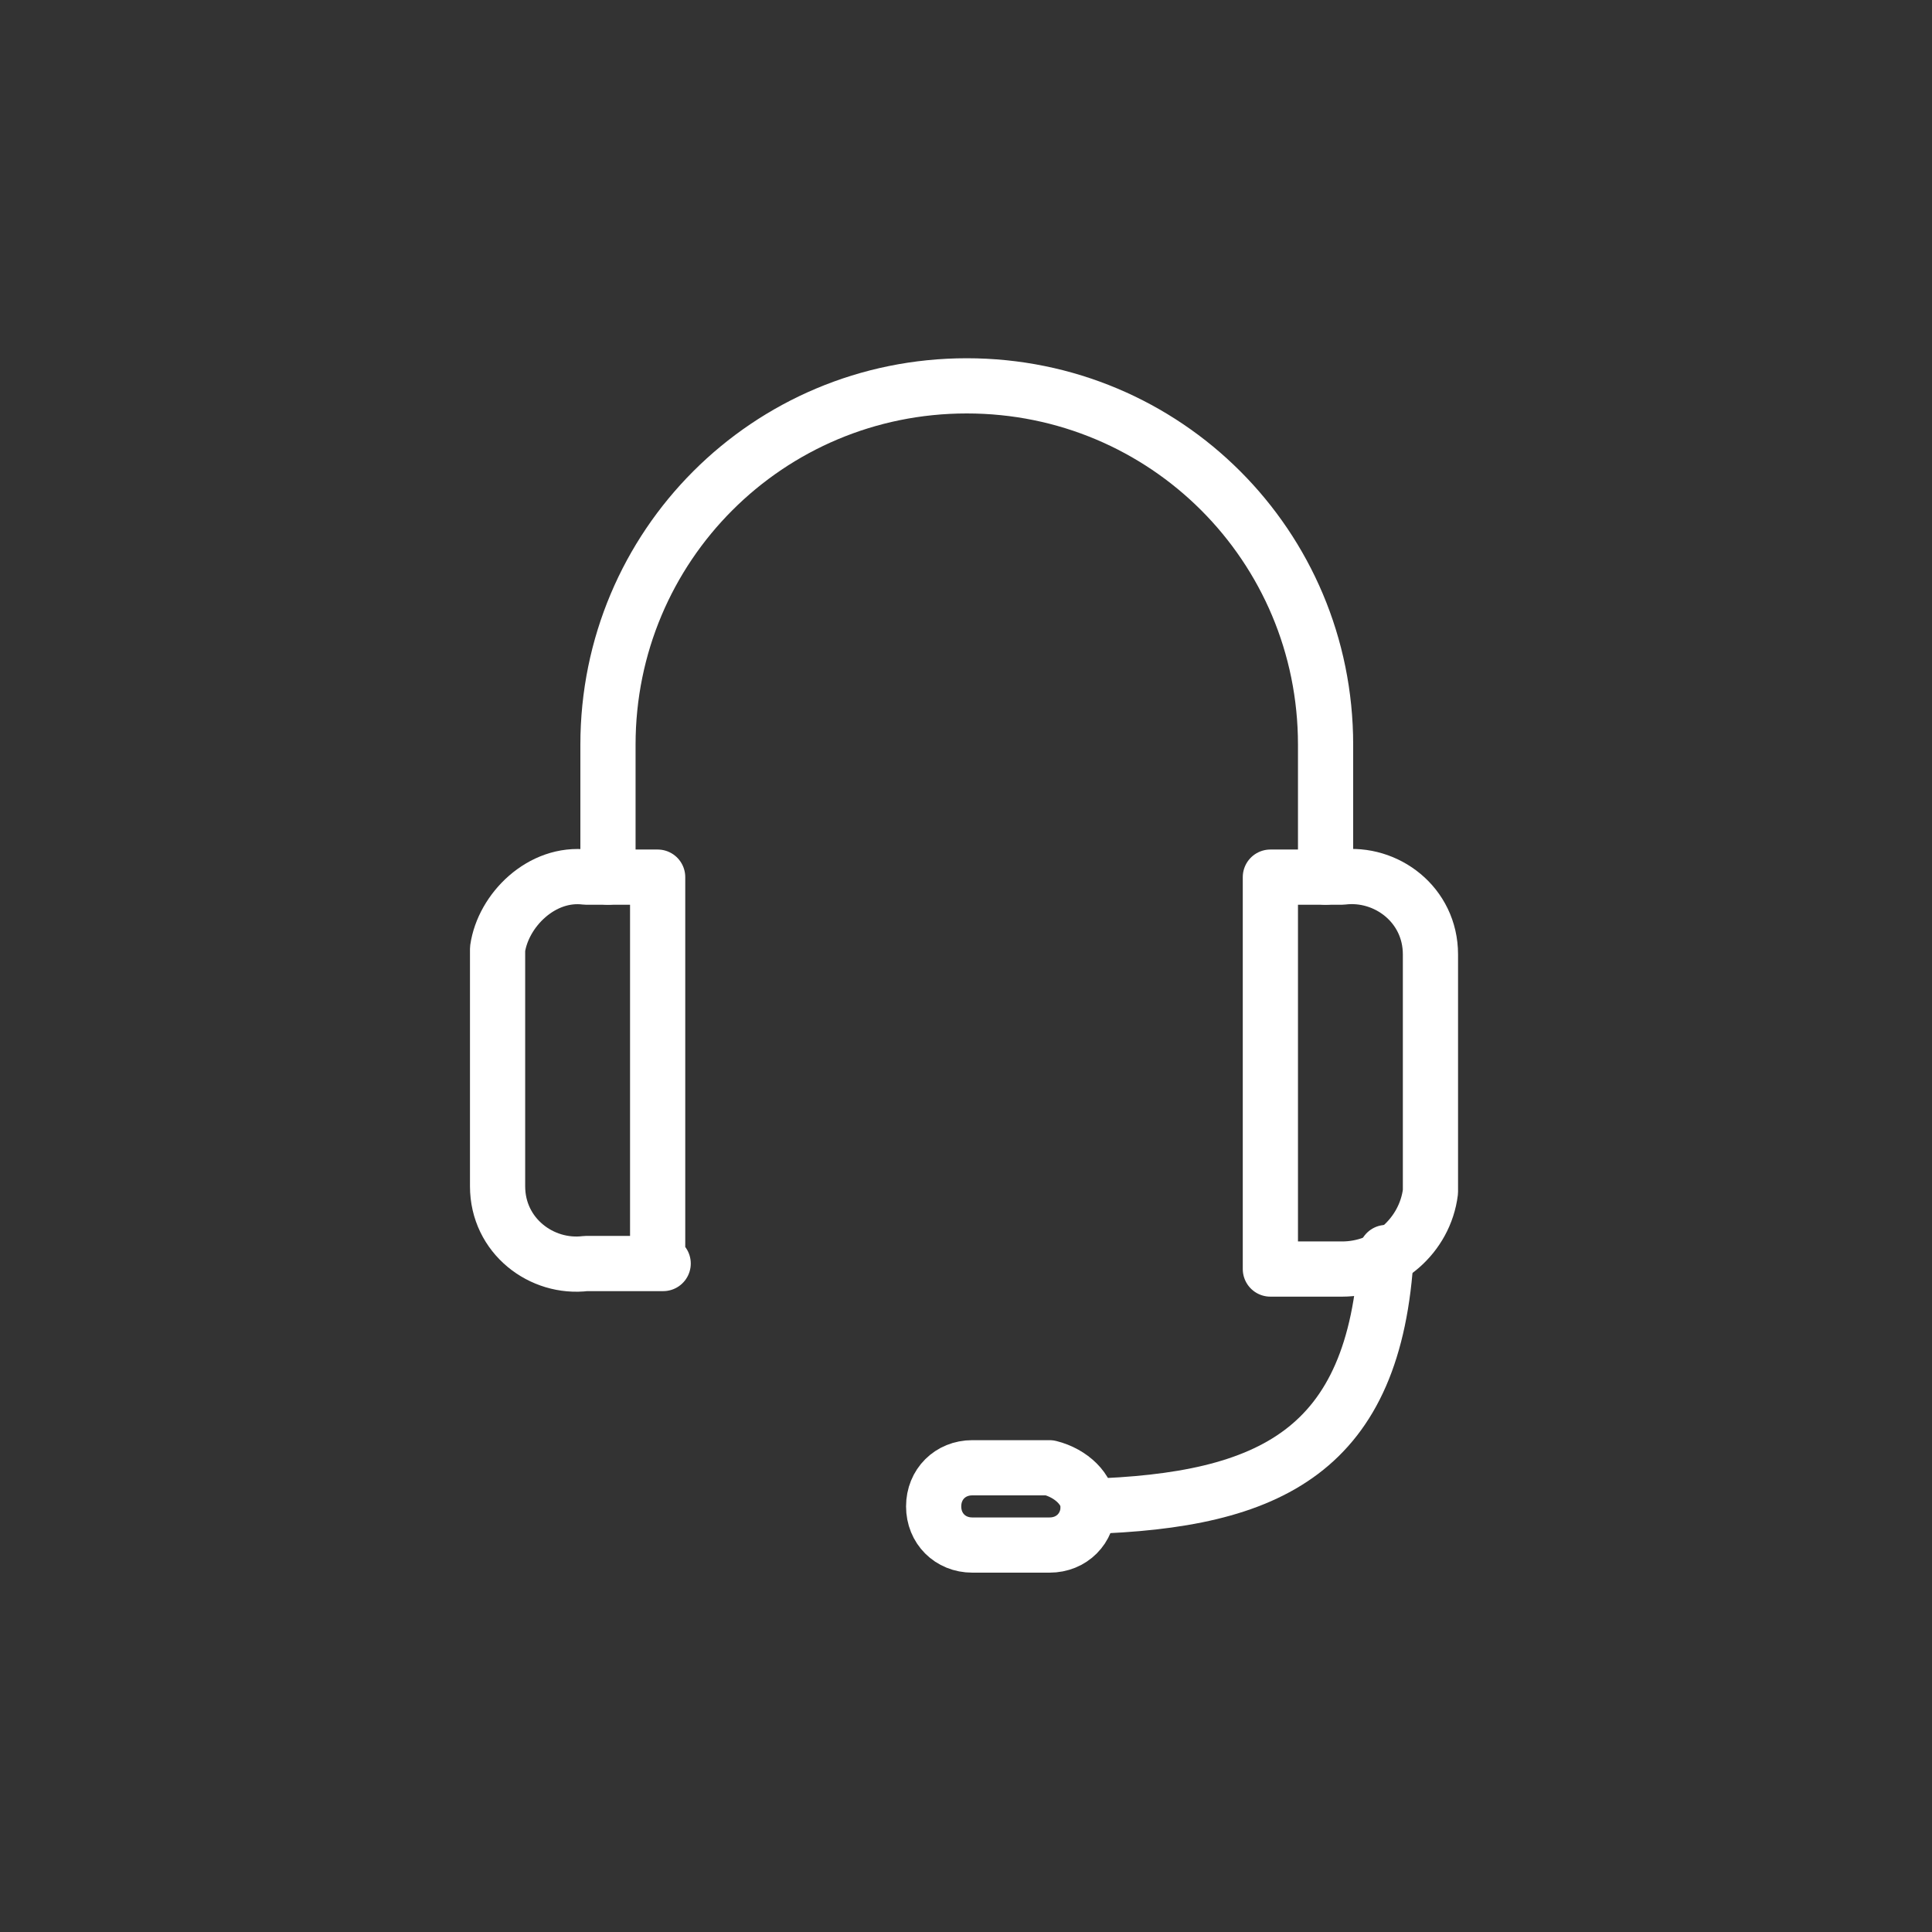 <?xml version="1.0" encoding="UTF-8"?>
<svg xmlns="http://www.w3.org/2000/svg" xmlns:xlink="http://www.w3.org/1999/xlink" version="1.1" id="Laag_1" x="0px" y="0px" viewBox="0 0 35 35" style="enable-background:new 0 0 35 35;" xml:space="preserve">
<rect x="0" y="0" width="35" height="35" fill="#333333" stroke="none"/>
<style type="text/css">
	.st0{clip-path:url(#SVGID_00000010304576624140132310000010125487430996702087_);}
	.st1{fill:none;stroke:#FFFFFF;stroke-linecap:round;stroke-linejoin:round;}
</style>
<g id="ICON_CIRKEL_INTAKE_ORANJE" transform="translate(-692 -711.187)">
	<g id="Group_10901" transform="translate(700.514 717.677)">
		<g>
			<defs>
				<rect id="SVGID_1_" x="0" y="0" width="18" height="22"></rect>
			</defs>
			<clipPath id="SVGID_00000178196709161902577620000011431430537994558393_">
				<use xlink:href="#SVGID_1_" style="overflow:visible;"></use>
			</clipPath>
			<g id="Group_10867" style="clip-path:url(#SVGID_00000178196709161902577620000011431430537994558393_);">
				<path id="Path_10129" class="st1" d="M16.6,16.2c-0.2,3.6-2.1,4.5-5.4,4.6"></path>
				<path id="Path_10130" class="st1" d="M11.2,20.8c0,0.4-0.3,0.7-0.7,0.7H9.1c-0.4,0-0.7-0.3-0.7-0.7c0-0.4,0.3-0.7,0.7-0.7      c0,0,0,0,0,0h1.4C10.9,20.2,11.2,20.5,11.2,20.8z"></path>
				<path id="Path_10131" class="st1" d="M3.5,16.4H2.1c-0.8,0.1-1.6-0.5-1.6-1.4v-4.3C0.6,10,1.3,9.3,2.1,9.4h1.3V16.4z"></path>
				<path id="Path_10132" class="st1" d="M14.5,9.4h1.3c0.8-0.1,1.6,0.5,1.6,1.4v4.3c-0.1,0.8-0.8,1.4-1.6,1.4h-1.3V9.4z"></path>
				<path id="Path_10133" class="st1" d="M2.5,9.4V7c0-3.6,2.9-6.5,6.5-6.5s6.5,2.9,6.5,6.5v2.4"></path>
			</g>
		</g>
	</g>
</g>
</svg>
